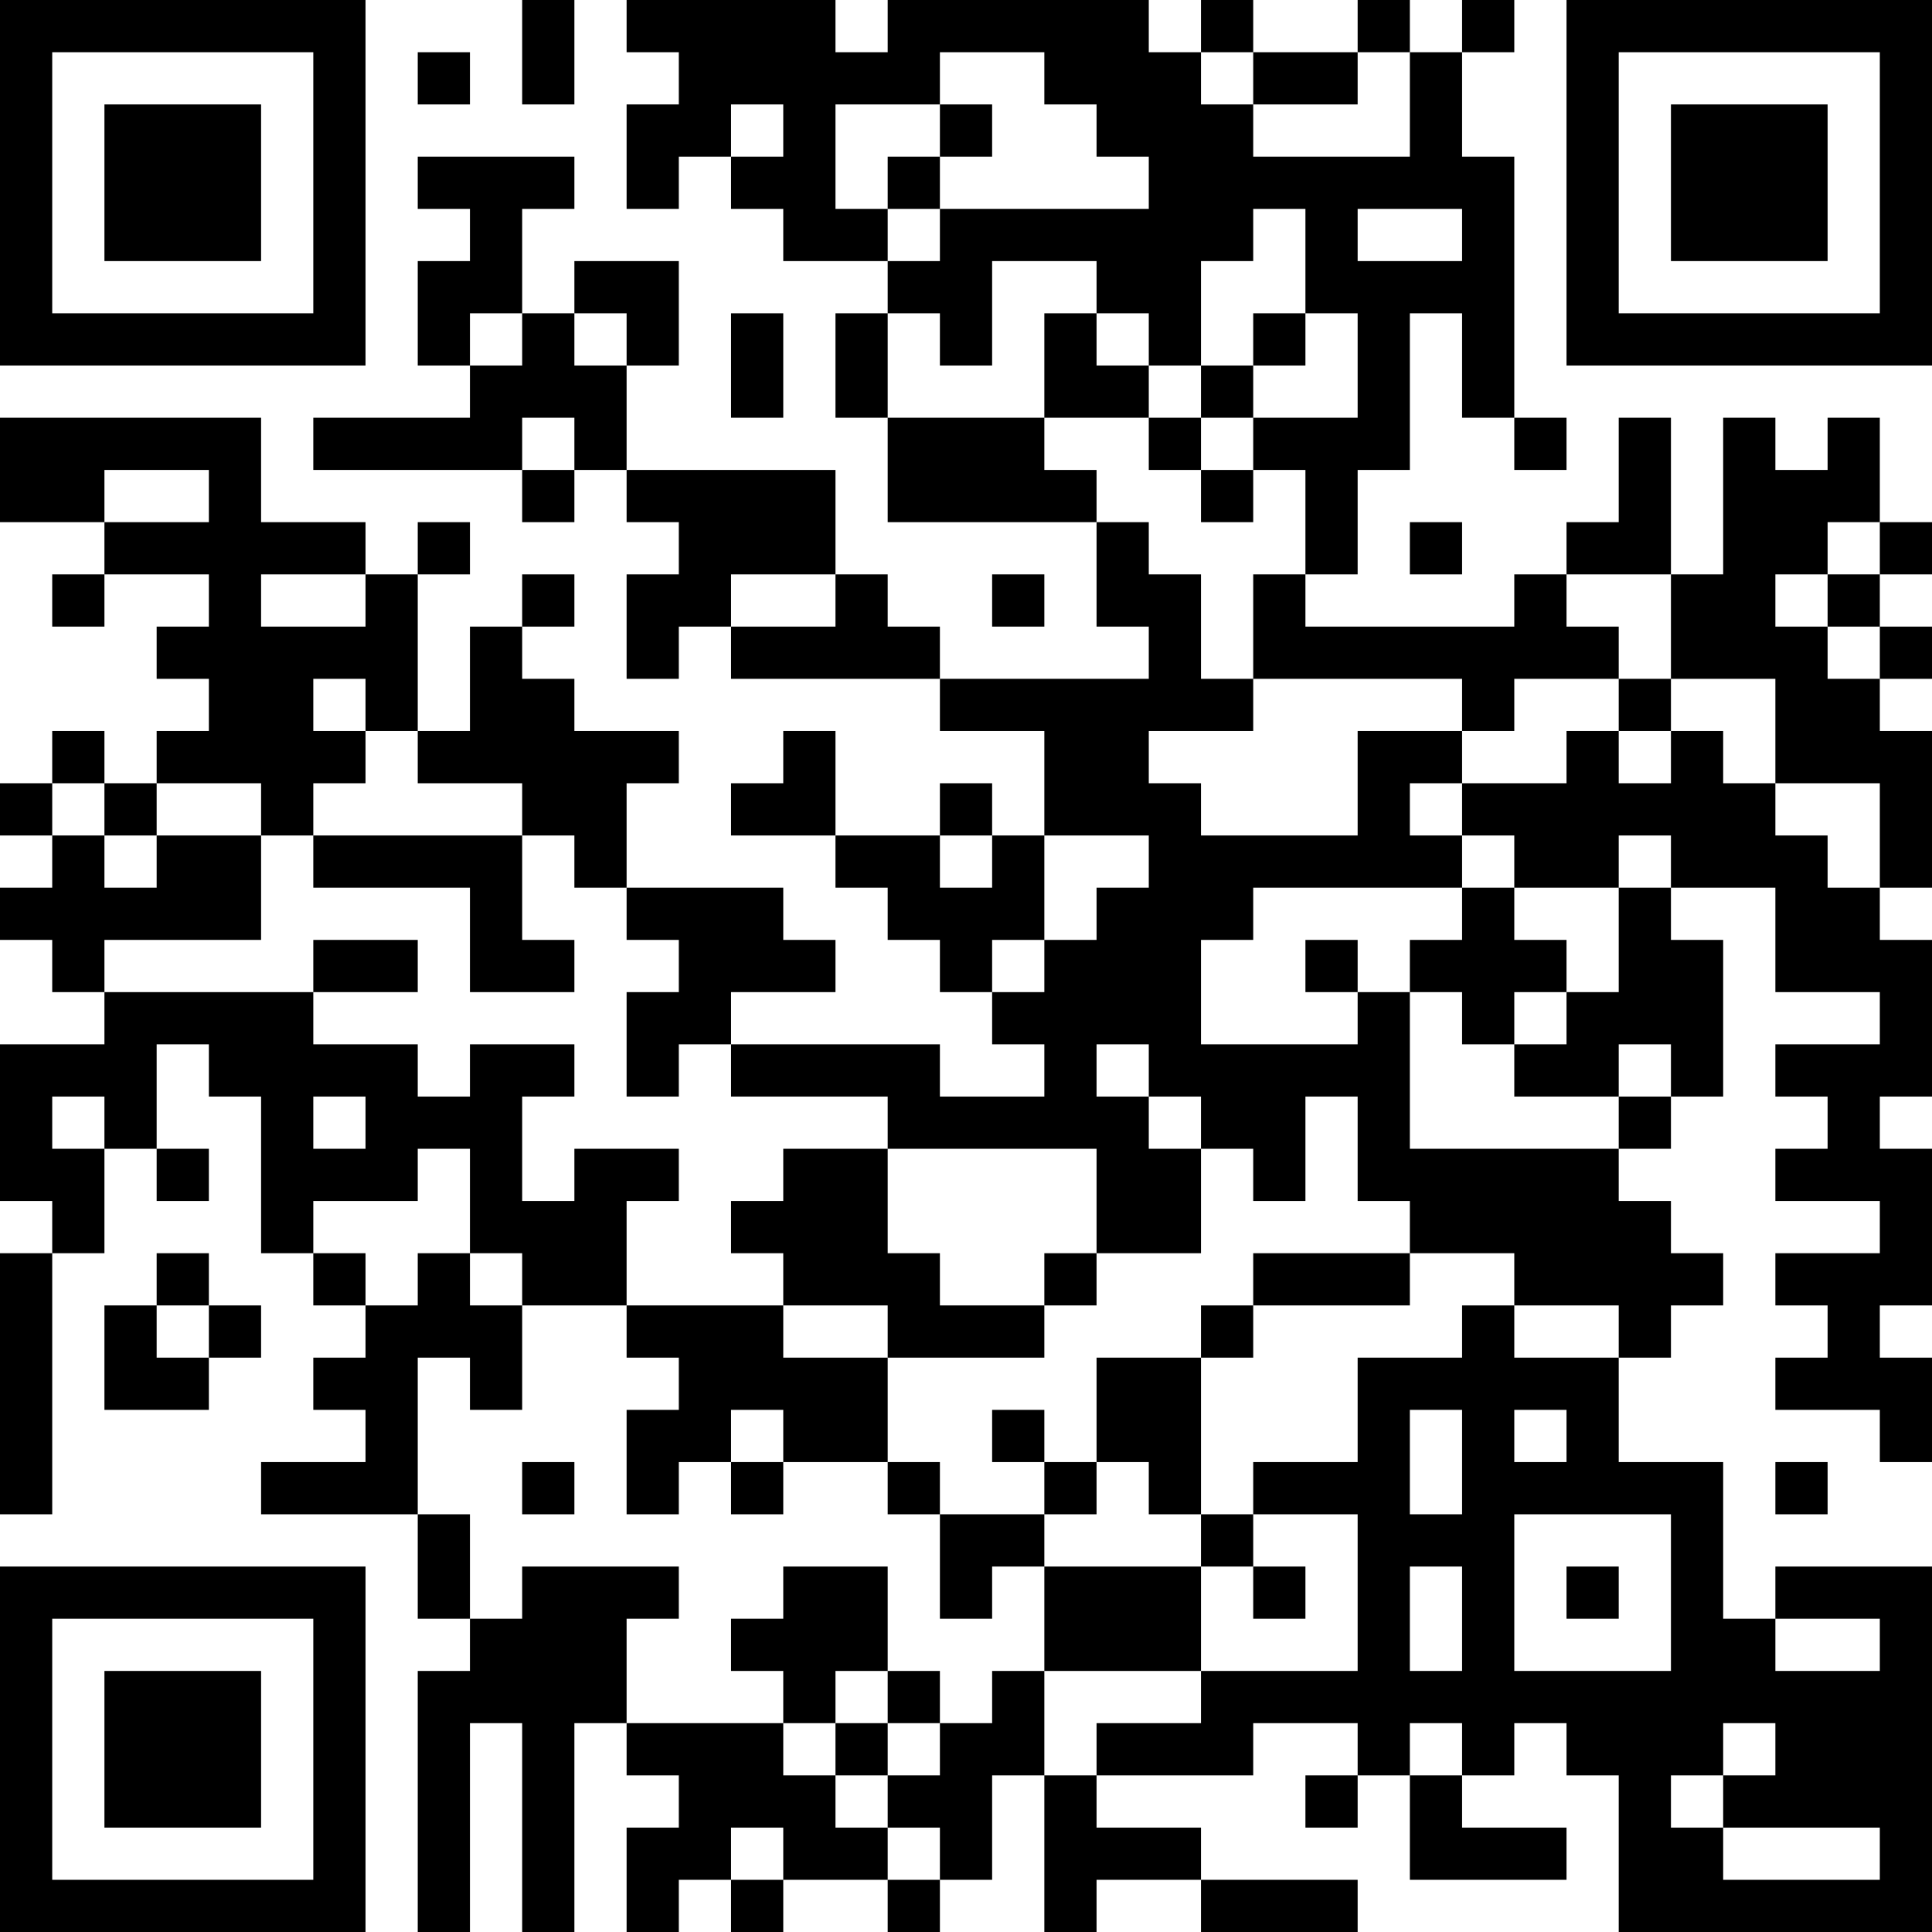<?xml version="1.0" encoding="UTF-8"?>
<svg xmlns="http://www.w3.org/2000/svg" version="1.1" width="400" height="400" viewBox="0 0 400 400"><rect x="0" y="0" width="400" height="400" fill="#ffffff"/><g transform="scale(10.811)"><g transform="translate(0,0)"><path fill-rule="evenodd" d="M10 0L10 2L11 2L11 0ZM12 0L12 1L13 1L13 2L12 2L12 4L13 4L13 3L14 3L14 4L15 4L15 5L17 5L17 6L16 6L16 8L17 8L17 10L21 10L21 12L22 12L22 13L18 13L18 12L17 12L17 11L16 11L16 9L12 9L12 7L13 7L13 5L11 5L11 6L10 6L10 4L11 4L11 3L8 3L8 4L9 4L9 5L8 5L8 7L9 7L9 8L6 8L6 9L10 9L10 10L11 10L11 9L12 9L12 10L13 10L13 11L12 11L12 13L13 13L13 12L14 12L14 13L18 13L18 14L20 14L20 16L19 16L19 15L18 15L18 16L16 16L16 14L15 14L15 15L14 15L14 16L16 16L16 17L17 17L17 18L18 18L18 19L19 19L19 20L20 20L20 21L18 21L18 20L14 20L14 19L16 19L16 18L15 18L15 17L12 17L12 15L13 15L13 14L11 14L11 13L10 13L10 12L11 12L11 11L10 11L10 12L9 12L9 14L8 14L8 11L9 11L9 10L8 10L8 11L7 11L7 10L5 10L5 8L0 8L0 10L2 10L2 11L1 11L1 12L2 12L2 11L4 11L4 12L3 12L3 13L4 13L4 14L3 14L3 15L2 15L2 14L1 14L1 15L0 15L0 16L1 16L1 17L0 17L0 18L1 18L1 19L2 19L2 20L0 20L0 23L1 23L1 24L0 24L0 29L1 29L1 24L2 24L2 22L3 22L3 23L4 23L4 22L3 22L3 20L4 20L4 21L5 21L5 24L6 24L6 25L7 25L7 26L6 26L6 27L7 27L7 28L5 28L5 29L8 29L8 31L9 31L9 32L8 32L8 37L9 37L9 33L10 33L10 37L11 37L11 33L12 33L12 34L13 34L13 35L12 35L12 37L13 37L13 36L14 36L14 37L15 37L15 36L17 36L17 37L18 37L18 36L19 36L19 34L20 34L20 37L21 37L21 36L23 36L23 37L26 37L26 36L23 36L23 35L21 35L21 34L24 34L24 33L26 33L26 34L25 34L25 35L26 35L26 34L27 34L27 36L30 36L30 35L28 35L28 34L29 34L29 33L30 33L30 34L31 34L31 37L37 37L37 30L34 30L34 31L33 31L33 28L31 28L31 26L32 26L32 25L33 25L33 24L32 24L32 23L31 23L31 22L32 22L32 21L33 21L33 18L32 18L32 17L34 17L34 19L36 19L36 20L34 20L34 21L35 21L35 22L34 22L34 23L36 23L36 24L34 24L34 25L35 25L35 26L34 26L34 27L36 27L36 28L37 28L37 26L36 26L36 25L37 25L37 22L36 22L36 21L37 21L37 18L36 18L36 17L37 17L37 14L36 14L36 13L37 13L37 12L36 12L36 11L37 11L37 10L36 10L36 8L35 8L35 9L34 9L34 8L33 8L33 11L32 11L32 8L31 8L31 10L30 10L30 11L29 11L29 12L25 12L25 11L26 11L26 9L27 9L27 6L28 6L28 8L29 8L29 9L30 9L30 8L29 8L29 3L28 3L28 1L29 1L29 0L28 0L28 1L27 1L27 0L26 0L26 1L24 1L24 0L23 0L23 1L22 1L22 0L17 0L17 1L16 1L16 0ZM8 1L8 2L9 2L9 1ZM18 1L18 2L16 2L16 4L17 4L17 5L18 5L18 4L22 4L22 3L21 3L21 2L20 2L20 1ZM23 1L23 2L24 2L24 3L27 3L27 1L26 1L26 2L24 2L24 1ZM14 2L14 3L15 3L15 2ZM18 2L18 3L17 3L17 4L18 4L18 3L19 3L19 2ZM24 4L24 5L23 5L23 7L22 7L22 6L21 6L21 5L19 5L19 7L18 7L18 6L17 6L17 8L20 8L20 9L21 9L21 10L22 10L22 11L23 11L23 13L24 13L24 14L22 14L22 15L23 15L23 16L26 16L26 14L28 14L28 15L27 15L27 16L28 16L28 17L24 17L24 18L23 18L23 20L26 20L26 19L27 19L27 22L31 22L31 21L32 21L32 20L31 20L31 21L29 21L29 20L30 20L30 19L31 19L31 17L32 17L32 16L31 16L31 17L29 17L29 16L28 16L28 15L30 15L30 14L31 14L31 15L32 15L32 14L33 14L33 15L34 15L34 16L35 16L35 17L36 17L36 15L34 15L34 13L32 13L32 11L30 11L30 12L31 12L31 13L29 13L29 14L28 14L28 13L24 13L24 11L25 11L25 9L24 9L24 8L26 8L26 6L25 6L25 4ZM26 4L26 5L28 5L28 4ZM9 6L9 7L10 7L10 6ZM11 6L11 7L12 7L12 6ZM14 6L14 8L15 8L15 6ZM20 6L20 8L22 8L22 9L23 9L23 10L24 10L24 9L23 9L23 8L24 8L24 7L25 7L25 6L24 6L24 7L23 7L23 8L22 8L22 7L21 7L21 6ZM10 8L10 9L11 9L11 8ZM2 9L2 10L4 10L4 9ZM27 10L27 11L28 11L28 10ZM35 10L35 11L34 11L34 12L35 12L35 13L36 13L36 12L35 12L35 11L36 11L36 10ZM5 11L5 12L7 12L7 11ZM14 11L14 12L16 12L16 11ZM19 11L19 12L20 12L20 11ZM6 13L6 14L7 14L7 15L6 15L6 16L5 16L5 15L3 15L3 16L2 16L2 15L1 15L1 16L2 16L2 17L3 17L3 16L5 16L5 18L2 18L2 19L6 19L6 20L8 20L8 21L9 21L9 20L11 20L11 21L10 21L10 23L11 23L11 22L13 22L13 23L12 23L12 25L10 25L10 24L9 24L9 22L8 22L8 23L6 23L6 24L7 24L7 25L8 25L8 24L9 24L9 25L10 25L10 27L9 27L9 26L8 26L8 29L9 29L9 31L10 31L10 30L13 30L13 31L12 31L12 33L15 33L15 34L16 34L16 35L17 35L17 36L18 36L18 35L17 35L17 34L18 34L18 33L19 33L19 32L20 32L20 34L21 34L21 33L23 33L23 32L26 32L26 29L24 29L24 28L26 28L26 26L28 26L28 25L29 25L29 26L31 26L31 25L29 25L29 24L27 24L27 23L26 23L26 21L25 21L25 23L24 23L24 22L23 22L23 21L22 21L22 20L21 20L21 21L22 21L22 22L23 22L23 24L21 24L21 22L17 22L17 21L14 21L14 20L13 20L13 21L12 21L12 19L13 19L13 18L12 18L12 17L11 17L11 16L10 16L10 15L8 15L8 14L7 14L7 13ZM31 13L31 14L32 14L32 13ZM6 16L6 17L9 17L9 19L11 19L11 18L10 18L10 16ZM18 16L18 17L19 17L19 16ZM20 16L20 18L19 18L19 19L20 19L20 18L21 18L21 17L22 17L22 16ZM28 17L28 18L27 18L27 19L28 19L28 20L29 20L29 19L30 19L30 18L29 18L29 17ZM6 18L6 19L8 19L8 18ZM25 18L25 19L26 19L26 18ZM1 21L1 22L2 22L2 21ZM6 21L6 22L7 22L7 21ZM15 22L15 23L14 23L14 24L15 24L15 25L12 25L12 26L13 26L13 27L12 27L12 29L13 29L13 28L14 28L14 29L15 29L15 28L17 28L17 29L18 29L18 31L19 31L19 30L20 30L20 32L23 32L23 30L24 30L24 31L25 31L25 30L24 30L24 29L23 29L23 26L24 26L24 25L27 25L27 24L24 24L24 25L23 25L23 26L21 26L21 28L20 28L20 27L19 27L19 28L20 28L20 29L18 29L18 28L17 28L17 26L20 26L20 25L21 25L21 24L20 24L20 25L18 25L18 24L17 24L17 22ZM3 24L3 25L2 25L2 27L4 27L4 26L5 26L5 25L4 25L4 24ZM3 25L3 26L4 26L4 25ZM15 25L15 26L17 26L17 25ZM14 27L14 28L15 28L15 27ZM27 27L27 29L28 29L28 27ZM29 27L29 28L30 28L30 27ZM10 28L10 29L11 29L11 28ZM21 28L21 29L20 29L20 30L23 30L23 29L22 29L22 28ZM34 28L34 29L35 29L35 28ZM29 29L29 32L32 32L32 29ZM15 30L15 31L14 31L14 32L15 32L15 33L16 33L16 34L17 34L17 33L18 33L18 32L17 32L17 30ZM27 30L27 32L28 32L28 30ZM30 30L30 31L31 31L31 30ZM34 31L34 32L36 32L36 31ZM16 32L16 33L17 33L17 32ZM27 33L27 34L28 34L28 33ZM33 33L33 34L32 34L32 35L33 35L33 36L36 36L36 35L33 35L33 34L34 34L34 33ZM14 35L14 36L15 36L15 35ZM0 0L0 7L7 7L7 0ZM1 1L1 6L6 6L6 1ZM2 2L2 5L5 5L5 2ZM30 0L30 7L37 7L37 0ZM31 1L31 6L36 6L36 1ZM32 2L32 5L35 5L35 2ZM0 30L0 37L7 37L7 30ZM1 31L1 36L6 36L6 31ZM2 32L2 35L5 35L5 32Z" fill="#000000"/></g></g></svg>
